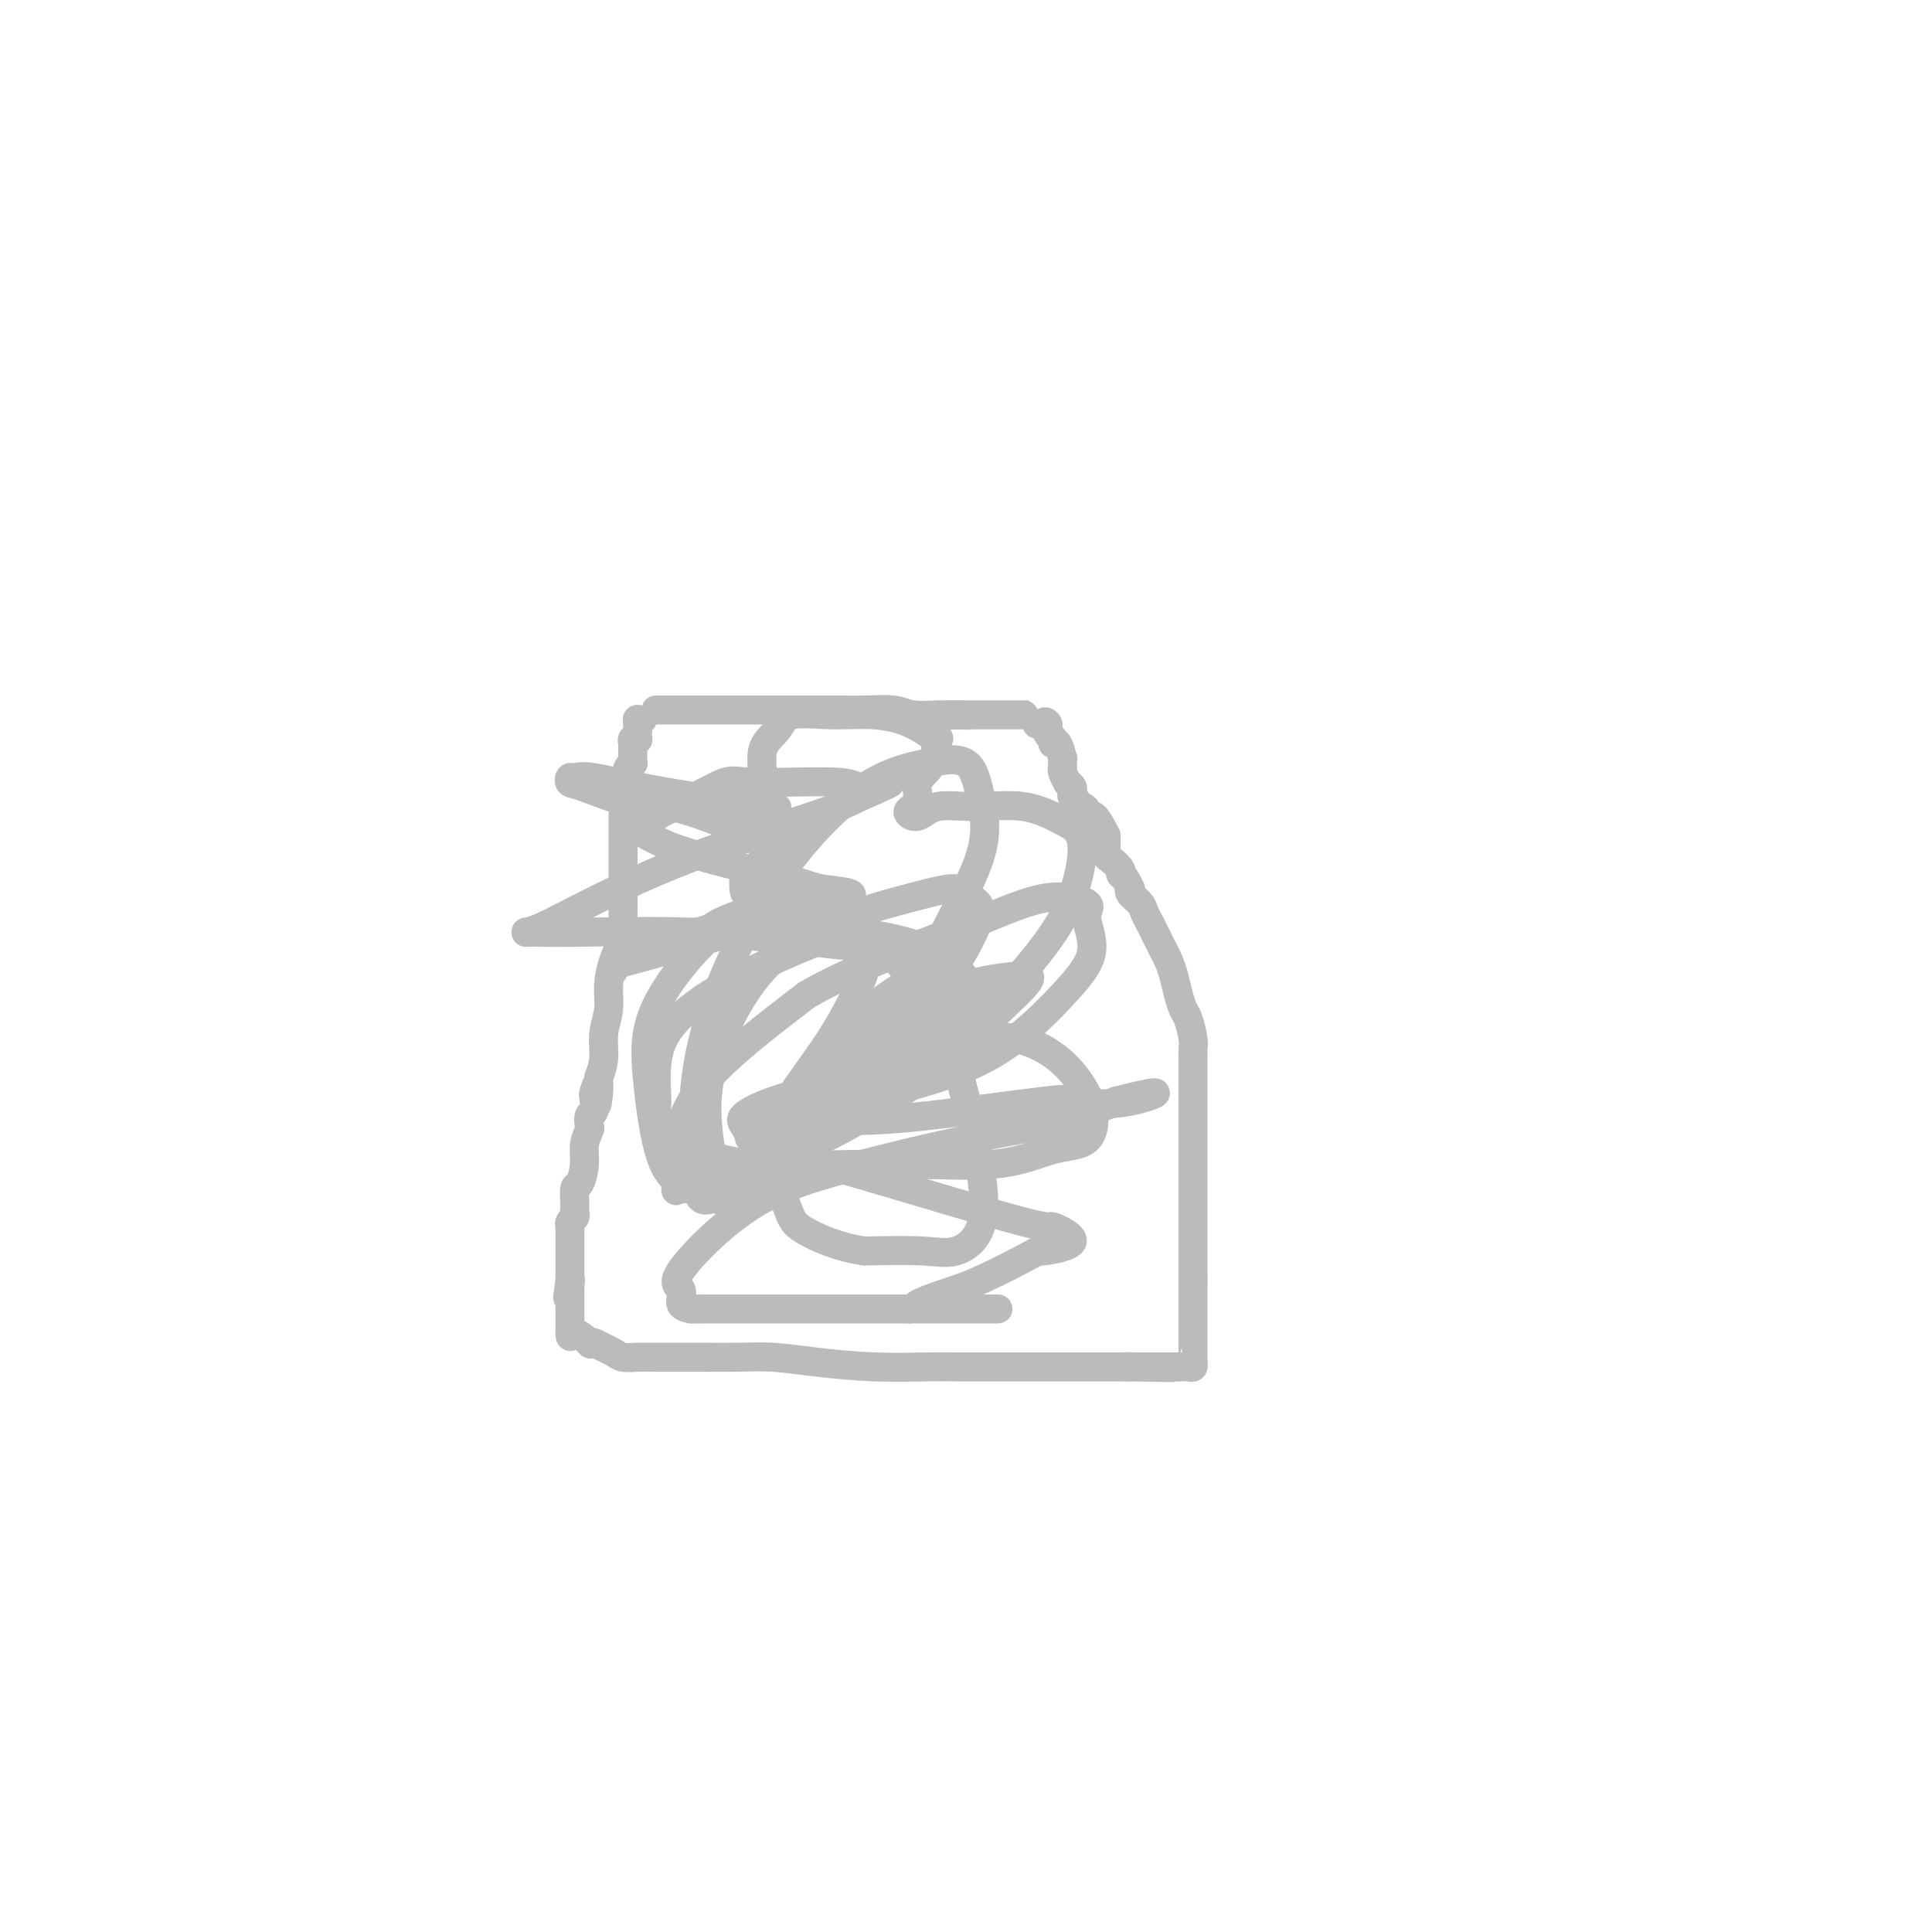 <svg viewBox='0 0 400 400' version='1.1' xmlns='http://www.w3.org/2000/svg' xmlns:xlink='http://www.w3.org/1999/xlink'><g fill='none' stroke='#BABBBB' stroke-width='6' stroke-linecap='round' stroke-linejoin='round'><path d='M133,149c-0.423,0.022 -0.845,0.044 -1,0c-0.155,-0.044 -0.041,-0.152 0,0c0.041,0.152 0.011,0.566 0,1c-0.011,0.434 -0.002,0.887 0,1c0.002,0.113 -0.003,-0.114 0,0c0.003,0.114 0.015,0.569 0,1c-0.015,0.431 -0.057,0.836 0,1c0.057,0.164 0.211,0.085 0,0c-0.211,-0.085 -0.789,-0.178 -1,0c-0.211,0.178 -0.057,0.626 0,1c0.057,0.374 0.016,0.674 0,1c-0.016,0.326 -0.008,0.679 0,1c0.008,0.321 0.016,0.611 0,1c-0.016,0.389 -0.057,0.878 0,1c0.057,0.122 0.211,-0.122 0,0c-0.211,0.122 -0.788,0.610 -1,1c-0.212,0.390 -0.061,0.683 0,1c0.061,0.317 0.030,0.659 0,1'/><path d='M130,161c-0.480,2.113 -0.181,1.396 0,1c0.181,-0.396 0.245,-0.471 0,0c-0.245,0.471 -0.798,1.487 -1,2c-0.202,0.513 -0.054,0.524 0,1c0.054,0.476 0.015,1.419 0,2c-0.015,0.581 -0.004,0.802 0,1c0.004,0.198 0.001,0.373 0,1c-0.001,0.627 -0.000,1.708 0,2c0.000,0.292 0.000,-0.203 0,0c-0.000,0.203 -0.000,1.105 0,2c0.000,0.895 0.000,1.784 0,2c-0.000,0.216 -0.000,-0.242 0,0c0.000,0.242 0.000,1.184 0,2c-0.000,0.816 -0.000,1.508 0,2c0.000,0.492 0.000,0.786 0,1c-0.000,0.214 -0.000,0.348 0,1c0.000,0.652 0.000,1.823 0,3c-0.000,1.177 -0.000,2.362 0,3c0.000,0.638 0.001,0.731 0,1c-0.001,0.269 -0.004,0.714 0,1c0.004,0.286 0.016,0.412 0,1c-0.016,0.588 -0.060,1.639 0,2c0.060,0.361 0.222,0.031 0,0c-0.222,-0.031 -0.829,0.238 -1,1c-0.171,0.762 0.094,2.019 0,3c-0.094,0.981 -0.546,1.686 -1,3c-0.454,1.314 -0.909,3.236 -1,5c-0.091,1.764 0.182,3.370 0,5c-0.182,1.630 -0.818,3.285 -1,5c-0.182,1.715 0.091,3.490 0,5c-0.091,1.510 -0.545,2.755 -1,4'/><path d='M124,223c-0.867,9.996 -0.036,3.985 0,2c0.036,-1.985 -0.723,0.055 -1,1c-0.277,0.945 -0.073,0.796 0,1c0.073,0.204 0.016,0.760 0,1c-0.016,0.240 0.010,0.162 0,0c-0.010,-0.162 -0.054,-0.410 0,0c0.054,0.410 0.207,1.477 0,2c-0.207,0.523 -0.773,0.501 -1,1c-0.227,0.499 -0.116,1.518 0,2c0.116,0.482 0.238,0.428 0,1c-0.238,0.572 -0.834,1.772 -1,3c-0.166,1.228 0.099,2.486 0,4c-0.099,1.514 -0.563,3.284 -1,4c-0.437,0.716 -0.848,0.377 -1,1c-0.152,0.623 -0.044,2.208 0,3c0.044,0.792 0.026,0.791 0,1c-0.026,0.209 -0.060,0.629 0,1c0.060,0.371 0.212,0.692 0,1c-0.212,0.308 -0.789,0.604 -1,1c-0.211,0.396 -0.057,0.894 0,1c0.057,0.106 0.015,-0.180 0,0c-0.015,0.180 -0.004,0.827 0,1c0.004,0.173 0.001,-0.128 0,0c-0.001,0.128 -0.000,0.686 0,1c0.000,0.314 0.000,0.385 0,1c-0.000,0.615 -0.000,1.776 0,2c0.000,0.224 0.000,-0.487 0,0c-0.000,0.487 -0.000,2.172 0,3c0.000,0.828 0.000,0.800 0,1c-0.000,0.200 -0.000,0.629 0,1c0.000,0.371 0.000,0.686 0,1'/><path d='M118,265c-0.928,6.736 -0.249,2.575 0,1c0.249,-1.575 0.067,-0.563 0,0c-0.067,0.563 -0.018,0.675 0,1c0.018,0.325 0.005,0.861 0,1c-0.005,0.139 -0.001,-0.118 0,0c0.001,0.118 0.000,0.610 0,1c-0.000,0.390 -0.000,0.678 0,1c0.000,0.322 0.000,0.678 0,1c-0.000,0.322 -0.000,0.611 0,1c0.000,0.389 0.000,0.878 0,1c-0.000,0.122 -0.000,-0.122 0,0c0.000,0.122 0.000,0.610 0,1c-0.000,0.390 -0.000,0.683 0,1c0.000,0.317 0.000,0.659 0,1'/><path d='M118,276c0.042,1.581 0.147,0.034 1,0c0.853,-0.034 2.455,1.444 3,2c0.545,0.556 0.032,0.191 0,0c-0.032,-0.191 0.417,-0.209 1,0c0.583,0.209 1.299,0.644 2,1c0.701,0.356 1.386,0.631 2,1c0.614,0.369 1.156,0.831 2,1c0.844,0.169 1.991,0.045 3,0c1.009,-0.045 1.880,-0.012 3,0c1.120,0.012 2.489,0.003 4,0c1.511,-0.003 3.163,-0.002 4,0c0.837,0.002 0.858,0.003 1,0c0.142,-0.003 0.406,-0.011 2,0c1.594,0.011 4.519,0.041 7,0c2.481,-0.041 4.518,-0.155 7,0c2.482,0.155 5.410,0.577 9,1c3.590,0.423 7.843,0.845 12,1c4.157,0.155 8.217,0.041 11,0c2.783,-0.041 4.287,-0.011 6,0c1.713,0.011 3.634,0.003 5,0c1.366,-0.003 2.176,-0.001 4,0c1.824,0.001 4.661,0.000 7,0c2.339,-0.000 4.178,-0.000 7,0c2.822,0.000 6.626,0.000 8,0c1.374,-0.000 0.317,-0.000 1,0c0.683,0.000 3.107,0.000 4,0c0.893,-0.000 0.255,-0.000 0,0c-0.255,0.000 -0.128,0.000 0,0'/><path d='M234,283c16.426,0.309 4.991,0.083 1,0c-3.991,-0.083 -0.537,-0.022 1,0c1.537,0.022 1.156,0.006 1,0c-0.156,-0.006 -0.088,-0.002 0,0c0.088,0.002 0.195,0.001 1,0c0.805,-0.001 2.310,-0.000 3,0c0.690,0.000 0.567,0.001 1,0c0.433,-0.001 1.422,-0.004 2,0c0.578,0.004 0.743,0.016 1,0c0.257,-0.016 0.605,-0.058 1,0c0.395,0.058 0.838,0.216 1,0c0.162,-0.216 0.043,-0.808 0,-1c-0.043,-0.192 -0.012,0.014 0,0c0.012,-0.014 0.003,-0.250 0,-1c-0.003,-0.750 -0.001,-2.016 0,-3c0.001,-0.984 0.000,-1.688 0,-3c-0.000,-1.312 -0.000,-3.232 0,-5c0.000,-1.768 0.000,-3.384 0,-5'/><path d='M247,265c0.000,-3.336 0.000,-2.677 0,-4c-0.000,-1.323 -0.000,-4.627 0,-7c0.000,-2.373 0.000,-3.816 0,-6c-0.000,-2.184 -0.000,-5.111 0,-7c0.000,-1.889 0.000,-2.740 0,-5c-0.000,-2.260 -0.000,-5.929 0,-8c0.000,-2.071 0.001,-2.545 0,-4c-0.001,-1.455 -0.003,-3.892 0,-5c0.003,-1.108 0.012,-0.887 0,-1c-0.012,-0.113 -0.045,-0.560 0,-1c0.045,-0.440 0.167,-0.873 0,-2c-0.167,-1.127 -0.622,-2.950 -1,-4c-0.378,-1.050 -0.678,-1.329 -1,-2c-0.322,-0.671 -0.668,-1.734 -1,-3c-0.332,-1.266 -0.652,-2.734 -1,-4c-0.348,-1.266 -0.723,-2.331 -1,-3c-0.277,-0.669 -0.454,-0.941 -1,-2c-0.546,-1.059 -1.460,-2.903 -2,-4c-0.540,-1.097 -0.705,-1.447 -1,-2c-0.295,-0.553 -0.719,-1.309 -1,-2c-0.281,-0.691 -0.418,-1.316 -1,-2c-0.582,-0.684 -1.610,-1.426 -2,-2c-0.390,-0.574 -0.141,-0.979 0,-1c0.141,-0.021 0.175,0.341 0,0c-0.175,-0.341 -0.558,-1.386 -1,-2c-0.442,-0.614 -0.941,-0.797 -1,-1c-0.059,-0.203 0.324,-0.424 0,-1c-0.324,-0.576 -1.355,-1.505 -2,-2c-0.645,-0.495 -0.904,-0.556 -1,-1c-0.096,-0.444 -0.027,-1.270 0,-2c0.027,-0.730 0.014,-1.365 0,-2'/><path d='M229,173c-3.481,-6.959 -3.184,-3.357 -3,-2c0.184,1.357 0.256,0.470 0,0c-0.256,-0.470 -0.838,-0.521 -1,-1c-0.162,-0.479 0.096,-1.385 0,-2c-0.096,-0.615 -0.548,-0.939 -1,-1c-0.452,-0.061 -0.906,0.142 -1,0c-0.094,-0.142 0.172,-0.629 0,-1c-0.172,-0.371 -0.782,-0.625 -1,-1c-0.218,-0.375 -0.043,-0.869 0,-1c0.043,-0.131 -0.045,0.102 0,0c0.045,-0.102 0.222,-0.539 0,-1c-0.222,-0.461 -0.844,-0.944 -1,-1c-0.156,-0.056 0.154,0.316 0,0c-0.154,-0.316 -0.773,-1.321 -1,-2c-0.227,-0.679 -0.064,-1.031 0,-1c0.064,0.031 0.027,0.444 0,0c-0.027,-0.444 -0.046,-1.745 0,-2c0.046,-0.255 0.157,0.535 0,0c-0.157,-0.535 -0.582,-2.396 -1,-3c-0.418,-0.604 -0.830,0.048 -1,0c-0.170,-0.048 -0.097,-0.796 0,-1c0.097,-0.204 0.218,0.137 0,0c-0.218,-0.137 -0.777,-0.754 -1,-1c-0.223,-0.246 -0.112,-0.123 0,0'/><path d='M217,152c-1.738,-3.702 -0.083,-2.458 0,-2c0.083,0.458 -1.405,0.131 -2,0c-0.595,-0.131 -0.298,-0.065 0,0'/><path d='M136,147c-0.165,-0.000 -0.330,-0.000 0,0c0.330,0.000 1.154,0.000 2,0c0.846,-0.000 1.712,-0.000 3,0c1.288,0.000 2.996,0.000 4,0c1.004,-0.000 1.303,-0.000 2,0c0.697,0.000 1.790,0.000 3,0c1.210,-0.000 2.535,-0.000 3,0c0.465,0.000 0.069,0.000 1,0c0.931,-0.000 3.189,-0.000 4,0c0.811,0.000 0.174,0.000 1,0c0.826,-0.000 3.113,-0.001 4,0c0.887,0.001 0.373,0.004 2,0c1.627,-0.004 5.393,-0.015 8,0c2.607,0.015 4.053,0.057 6,0c1.947,-0.057 4.395,-0.211 6,0c1.605,0.211 2.366,0.789 4,1c1.634,0.211 4.139,0.057 5,0c0.861,-0.057 0.078,-0.015 0,0c-0.078,0.015 0.549,0.004 1,0c0.451,-0.004 0.725,-0.002 1,0'/><path d='M196,148c9.230,0.155 2.306,0.041 1,0c-1.306,-0.041 3.007,-0.011 6,0c2.993,0.011 4.665,0.003 6,0c1.335,-0.003 2.333,-0.001 3,0c0.667,0.001 1.004,0.000 1,0c-0.004,-0.000 -0.347,-0.000 -1,0c-0.653,0.000 -1.615,0.000 -2,0c-0.385,-0.000 -0.192,-0.000 0,0'/><path d='M140,167c-0.367,0.000 -0.734,0.000 -1,0c-0.266,-0.000 -0.433,-0.001 0,0c0.433,0.001 1.464,0.002 2,0c0.536,-0.002 0.576,-0.009 2,0c1.424,0.009 4.232,0.033 7,0c2.768,-0.033 5.495,-0.124 8,0c2.505,0.124 4.787,0.463 1,0c-3.787,-0.463 -13.643,-1.728 -21,-3c-7.357,-1.272 -12.216,-2.550 -15,-3c-2.784,-0.450 -3.493,-0.071 -4,0c-0.507,0.071 -0.813,-0.166 -1,0c-0.187,0.166 -0.256,0.735 0,1c0.256,0.265 0.838,0.225 3,1c2.162,0.775 5.903,2.365 9,3c3.097,0.635 5.550,0.316 9,1c3.450,0.684 7.898,2.372 12,4c4.102,1.628 7.859,3.196 10,4c2.141,0.804 2.667,0.844 3,1c0.333,0.156 0.474,0.427 0,1c-0.474,0.573 -1.564,1.450 -3,2c-1.436,0.550 -3.218,0.775 -5,1'/><path d='M156,180c-1.692,1.099 -1.923,1.845 -2,2c-0.077,0.155 -0.002,-0.282 0,0c0.002,0.282 -0.070,1.282 0,2c0.070,0.718 0.280,1.153 1,2c0.720,0.847 1.949,2.105 4,3c2.051,0.895 4.925,1.428 8,2c3.075,0.572 6.350,1.185 11,2c4.650,0.815 10.676,1.833 15,4c4.324,2.167 6.946,5.482 8,7c1.054,1.518 0.538,1.240 0,2c-0.538,0.760 -1.100,2.557 -3,4c-1.900,1.443 -5.138,2.531 -8,3c-2.862,0.469 -5.348,0.320 -7,1c-1.652,0.680 -2.470,2.190 -3,3c-0.530,0.810 -0.772,0.920 -1,1c-0.228,0.080 -0.441,0.129 -1,0c-0.559,-0.129 -1.464,-0.435 -1,0c0.464,0.435 2.296,1.610 3,2c0.704,0.390 0.280,-0.006 0,0c-0.280,0.006 -0.415,0.414 0,1c0.415,0.586 1.382,1.350 0,2c-1.382,0.650 -5.113,1.185 -9,2c-3.887,0.815 -7.931,1.908 -11,3c-3.069,1.092 -5.164,2.181 -6,3c-0.836,0.819 -0.415,1.366 0,2c0.415,0.634 0.823,1.356 1,2c0.177,0.644 0.125,1.212 2,2c1.875,0.788 5.679,1.797 10,3c4.321,1.203 9.161,2.602 14,4'/><path d='M181,244c10.460,3.101 24.611,7.352 31,9c6.389,1.648 5.015,0.693 6,1c0.985,0.307 4.327,1.878 4,3c-0.327,1.122 -4.323,1.796 -6,2c-1.677,0.204 -1.036,-0.061 -3,1c-1.964,1.061 -6.534,3.447 -10,5c-3.466,1.553 -5.827,2.273 -8,3c-2.173,0.727 -4.159,1.463 -5,2c-0.841,0.537 -0.539,0.876 -1,1c-0.461,0.124 -1.687,0.033 0,0c1.687,-0.033 6.285,-0.009 8,0c1.715,0.009 0.545,0.002 2,0c1.455,-0.002 5.533,-0.001 7,0c1.467,0.001 0.322,0.000 -3,0c-3.322,-0.000 -8.821,-0.001 -15,0c-6.179,0.001 -13.036,0.004 -21,0c-7.964,-0.004 -17.034,-0.015 -21,0c-3.966,0.015 -2.828,0.057 -3,0c-0.172,-0.057 -1.652,-0.211 -2,-1c-0.348,-0.789 0.438,-2.213 0,-3c-0.438,-0.787 -2.098,-0.937 0,-4c2.098,-3.063 7.954,-9.039 14,-13c6.046,-3.961 12.280,-5.907 20,-8c7.720,-2.093 16.925,-4.333 25,-6c8.075,-1.667 15.022,-2.762 20,-4c4.978,-1.238 7.989,-2.619 11,-4'/><path d='M231,228c13.080,-3.415 7.779,-0.954 3,0c-4.779,0.954 -9.038,0.399 -11,0c-1.962,-0.399 -1.628,-0.642 -7,0c-5.372,0.642 -16.449,2.170 -24,3c-7.551,0.830 -11.577,0.964 -14,1c-2.423,0.036 -3.242,-0.024 -4,0c-0.758,0.024 -1.454,0.132 -2,0c-0.546,-0.132 -0.943,-0.506 -1,-2c-0.057,-1.494 0.224,-4.109 0,-6c-0.224,-1.891 -0.953,-3.057 0,-5c0.953,-1.943 3.588,-4.662 6,-7c2.412,-2.338 4.601,-4.296 7,-6c2.399,-1.704 5.008,-3.156 7,-4c1.992,-0.844 3.367,-1.081 4,-1c0.633,0.081 0.523,0.481 0,0c-0.523,-0.481 -1.458,-1.842 -6,-3c-4.542,-1.158 -12.691,-2.114 -21,-3c-8.309,-0.886 -16.778,-1.701 -25,-2c-8.222,-0.299 -16.196,-0.082 -22,0c-5.804,0.082 -9.437,0.027 -11,0c-1.563,-0.027 -1.057,-0.028 -1,0c0.057,0.028 -0.334,0.084 0,0c0.334,-0.084 1.393,-0.308 3,-1c1.607,-0.692 3.762,-1.851 8,-4c4.238,-2.149 10.559,-5.287 17,-8c6.441,-2.713 13.003,-5.000 19,-7c5.997,-2.000 11.428,-3.714 15,-5c3.572,-1.286 5.286,-2.143 7,-3'/><path d='M178,165c11.083,-4.720 4.791,-2.520 2,-2c-2.791,0.520 -2.082,-0.641 -6,-1c-3.918,-0.359 -12.465,0.082 -17,0c-4.535,-0.082 -5.060,-0.689 -7,0c-1.940,0.689 -5.296,2.672 -8,4c-2.704,1.328 -4.756,2.000 -6,3c-1.244,1.000 -1.680,2.327 -2,3c-0.320,0.673 -0.524,0.691 0,1c0.524,0.309 1.778,0.909 2,1c0.222,0.091 -0.586,-0.327 0,0c0.586,0.327 2.566,1.399 8,3c5.434,1.601 14.320,3.732 19,5c4.680,1.268 5.153,1.675 7,2c1.847,0.325 5.069,0.569 6,1c0.931,0.431 -0.429,1.051 -1,1c-0.571,-0.051 -0.353,-0.771 -3,0c-2.647,0.771 -8.159,3.033 -14,5c-5.841,1.967 -12.012,3.638 -17,5c-4.988,1.362 -8.793,2.414 -11,3c-2.207,0.586 -2.816,0.705 -3,1c-0.184,0.295 0.058,0.767 0,1c-0.058,0.233 -0.417,0.227 0,-1c0.417,-1.227 1.611,-3.674 5,-5c3.389,-1.326 8.974,-1.532 12,-2c3.026,-0.468 3.491,-1.198 5,-2c1.509,-0.802 4.060,-1.678 5,-2c0.940,-0.322 0.269,-0.092 0,0c-0.269,0.092 -0.134,0.046 0,0'/><path d='M154,189c3.679,-0.952 1.876,-0.332 1,0c-0.876,0.332 -0.826,0.374 0,-1c0.826,-1.374 2.427,-4.166 3,-6c0.573,-1.834 0.116,-2.709 0,-6c-0.116,-3.291 0.107,-8.997 0,-13c-0.107,-4.003 -0.545,-6.303 0,-8c0.545,-1.697 2.073,-2.790 3,-4c0.927,-1.210 1.255,-2.536 3,-3c1.745,-0.464 4.909,-0.066 8,0c3.091,0.066 6.110,-0.201 9,0c2.890,0.201 5.652,0.871 8,2c2.348,1.129 4.281,2.719 5,3c0.719,0.281 0.222,-0.746 0,0c-0.222,0.746 -0.170,3.263 -1,5c-0.830,1.737 -2.543,2.692 -3,4c-0.457,1.308 0.340,2.968 0,4c-0.340,1.032 -1.819,1.437 -2,2c-0.181,0.563 0.937,1.284 2,1c1.063,-0.284 2.073,-1.574 4,-2c1.927,-0.426 4.771,0.012 8,0c3.229,-0.012 6.845,-0.474 10,0c3.155,0.474 5.851,1.884 8,3c2.149,1.116 3.751,1.938 4,5c0.249,3.062 -0.856,8.363 -3,13c-2.144,4.637 -5.327,8.611 -9,13c-3.673,4.389 -7.837,9.195 -12,14'/><path d='M200,215c-5.121,6.210 -7.424,8.236 -9,9c-1.576,0.764 -2.426,0.264 -3,0c-0.574,-0.264 -0.872,-0.294 -1,0c-0.128,0.294 -0.086,0.913 0,0c0.086,-0.913 0.215,-3.357 1,-5c0.785,-1.643 2.225,-2.483 4,-3c1.775,-0.517 3.885,-0.709 7,-1c3.115,-0.291 7.236,-0.680 11,0c3.764,0.680 7.170,2.428 10,5c2.830,2.572 5.085,5.966 6,9c0.915,3.034 0.490,5.706 -1,7c-1.490,1.294 -4.045,1.211 -7,2c-2.955,0.789 -6.310,2.451 -12,3c-5.690,0.549 -13.716,-0.016 -23,0c-9.284,0.016 -19.826,0.613 -27,0c-7.174,-0.613 -10.980,-2.437 -14,-4c-3.020,-1.563 -5.253,-2.866 -6,-4c-0.747,-1.134 -0.009,-2.097 0,-5c0.009,-2.903 -0.711,-7.744 1,-12c1.711,-4.256 5.853,-7.928 13,-12c7.147,-4.072 17.299,-8.546 22,-10c4.701,-1.454 3.949,0.111 4,0c0.051,-0.111 0.903,-1.900 4,0c3.097,1.900 8.437,7.487 12,13c3.563,5.513 5.348,10.952 7,17c1.652,6.048 3.172,12.706 4,18c0.828,5.294 0.964,9.223 0,12c-0.964,2.777 -3.029,4.401 -5,5c-1.971,0.599 -3.849,0.171 -7,0c-3.151,-0.171 -7.576,-0.086 -12,0'/><path d='M179,259c-5.465,-0.766 -9.628,-2.681 -12,-4c-2.372,-1.319 -2.955,-2.042 -4,-5c-1.045,-2.958 -2.553,-8.151 1,-15c3.553,-6.849 12.166,-15.354 19,-21c6.834,-5.646 11.888,-8.434 17,-10c5.112,-1.566 10.281,-1.909 12,-2c1.719,-0.091 -0.013,0.069 0,0c0.013,-0.069 1.771,-0.366 1,1c-0.771,1.366 -4.071,4.394 -8,8c-3.929,3.606 -8.485,7.791 -14,12c-5.515,4.209 -11.987,8.444 -19,12c-7.013,3.556 -14.566,6.435 -20,8c-5.434,1.565 -8.751,1.817 -10,2c-1.249,0.183 -0.432,0.297 -1,0c-0.568,-0.297 -2.520,-1.004 -4,-5c-1.480,-3.996 -2.487,-11.282 -3,-17c-0.513,-5.718 -0.530,-9.868 2,-15c2.530,-5.132 7.609,-11.246 12,-15c4.391,-3.754 8.096,-5.149 12,-6c3.904,-0.851 8.008,-1.160 11,-1c2.992,0.160 4.873,0.787 6,2c1.127,1.213 1.501,3.011 2,5c0.499,1.989 1.124,4.170 0,8c-1.124,3.830 -3.997,9.308 -7,14c-3.003,4.692 -6.135,8.597 -9,13c-2.865,4.403 -5.461,9.304 -8,13c-2.539,3.696 -5.021,6.187 -6,7c-0.979,0.813 -0.456,-0.050 -1,0c-0.544,0.050 -2.155,1.014 -3,0c-0.845,-1.014 -0.922,-4.007 -1,-7'/><path d='M144,241c-0.364,-3.908 -0.775,-10.178 0,-17c0.775,-6.822 2.735,-14.197 6,-22c3.265,-7.803 7.833,-16.034 13,-23c5.167,-6.966 10.933,-12.666 16,-16c5.067,-3.334 9.437,-4.300 13,-5c3.563,-0.700 6.320,-1.132 8,0c1.680,1.132 2.285,3.828 3,7c0.715,3.172 1.541,6.821 0,12c-1.541,5.179 -5.449,11.887 -9,19c-3.551,7.113 -6.743,14.630 -13,23c-6.257,8.370 -15.578,17.592 -20,22c-4.422,4.408 -3.946,4.001 -5,4c-1.054,-0.001 -3.639,0.403 -5,1c-1.361,0.597 -1.500,1.386 -2,0c-0.500,-1.386 -1.361,-4.948 -2,-9c-0.639,-4.052 -1.054,-8.594 0,-14c1.054,-5.406 3.579,-11.677 7,-17c3.421,-5.323 7.740,-9.699 14,-13c6.260,-3.301 14.462,-5.529 20,-7c5.538,-1.471 8.412,-2.186 10,-2c1.588,0.186 1.888,1.273 3,2c1.112,0.727 3.035,1.092 1,6c-2.035,4.908 -8.027,14.357 -13,21c-4.973,6.643 -8.926,10.479 -15,15c-6.074,4.521 -14.270,9.728 -20,13c-5.730,3.272 -8.993,4.611 -11,5c-2.007,0.389 -2.759,-0.172 -3,0c-0.241,0.172 0.028,1.077 0,0c-0.028,-1.077 -0.354,-4.136 0,-8c0.354,-3.864 1.387,-8.533 6,-14c4.613,-5.467 12.807,-11.734 21,-18'/><path d='M167,206c9.039,-5.295 21.137,-9.532 30,-13c8.863,-3.468 14.492,-6.167 19,-7c4.508,-0.833 7.895,0.201 9,1c1.105,0.799 -0.074,1.365 0,3c0.074,1.635 1.400,4.341 1,7c-0.400,2.659 -2.527,5.272 -6,9c-3.473,3.728 -8.294,8.570 -14,12c-5.706,3.430 -12.299,5.448 -18,7c-5.701,1.552 -10.512,2.640 -13,3c-2.488,0.360 -2.654,-0.007 -3,0c-0.346,0.007 -0.874,0.387 -1,0c-0.126,-0.387 0.148,-1.540 3,-5c2.852,-3.460 8.280,-9.226 11,-13c2.720,-3.774 2.732,-5.554 3,-7c0.268,-1.446 0.791,-2.556 1,-3c0.209,-0.444 0.105,-0.222 0,0'/></g>
</svg>